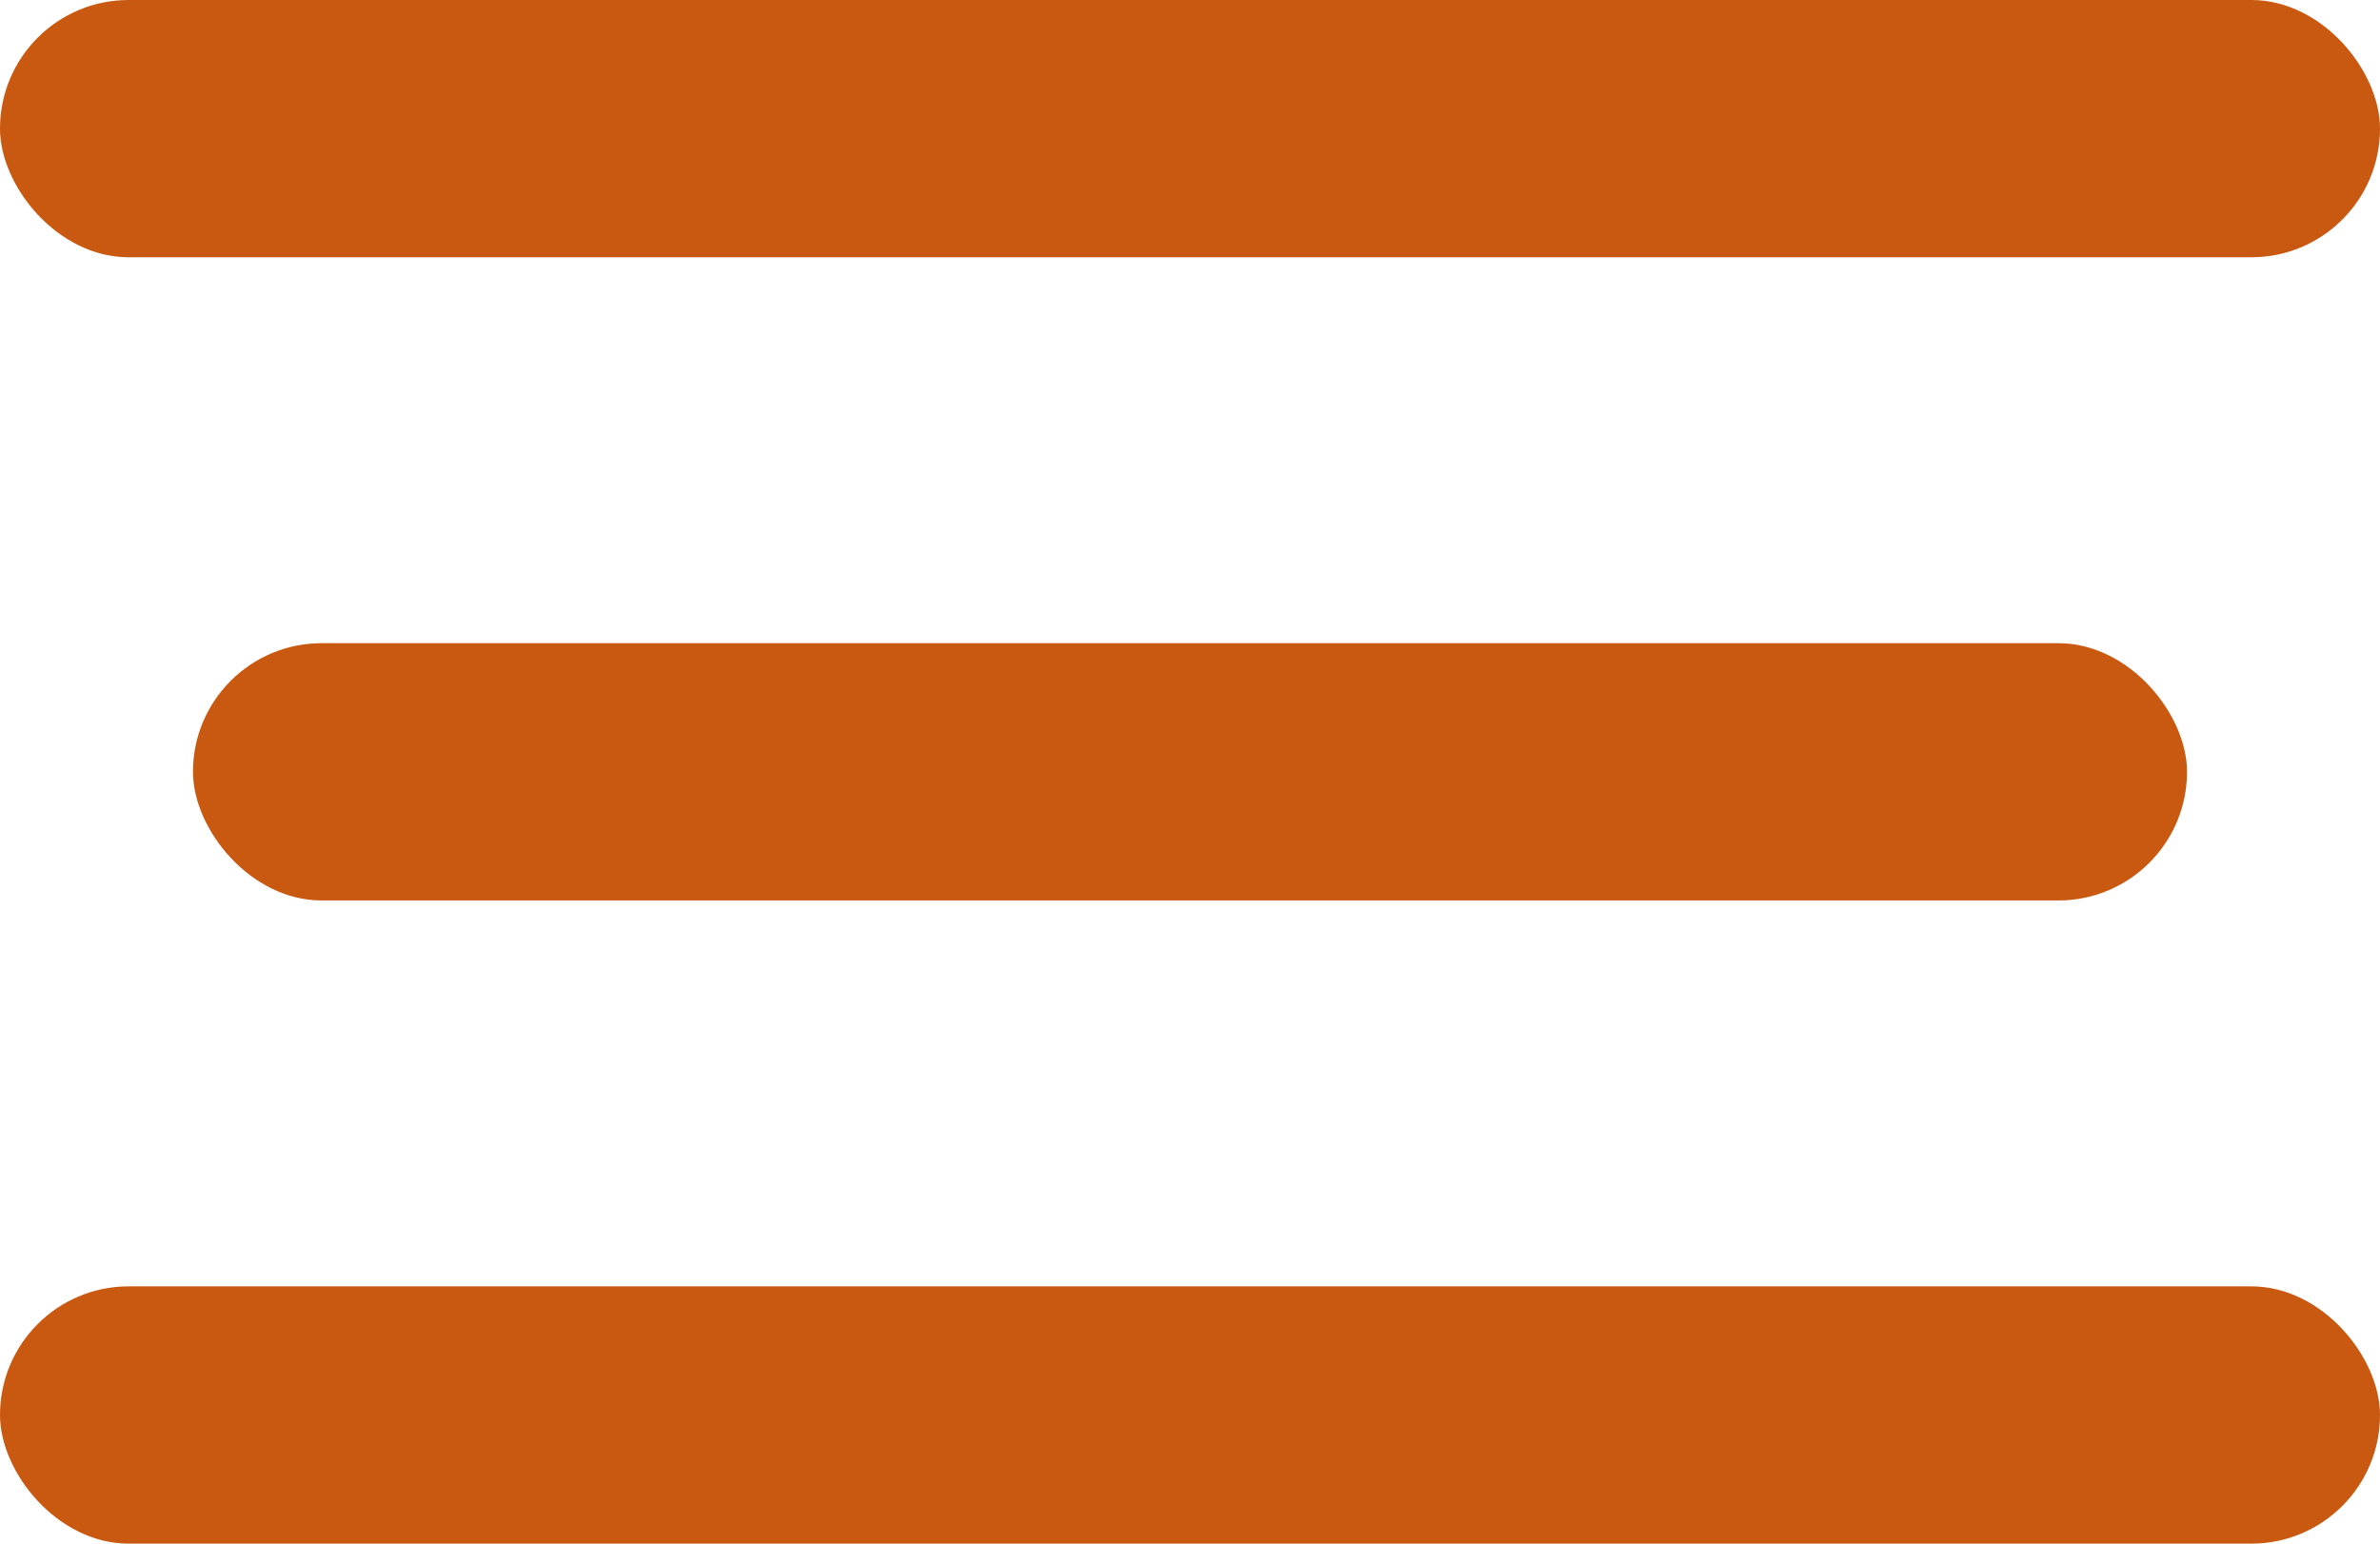 <?xml version="1.0" encoding="UTF-8"?> <svg xmlns="http://www.w3.org/2000/svg" width="37" height="24" viewBox="0 0 37 24" fill="none"><rect width="37" height="4" rx="2" fill="#C95811"></rect><rect x="3" y="10" width="31" height="4" rx="2" fill="#C95811"></rect><rect y="20" width="37" height="4" rx="2" fill="#C95811"></rect></svg> 